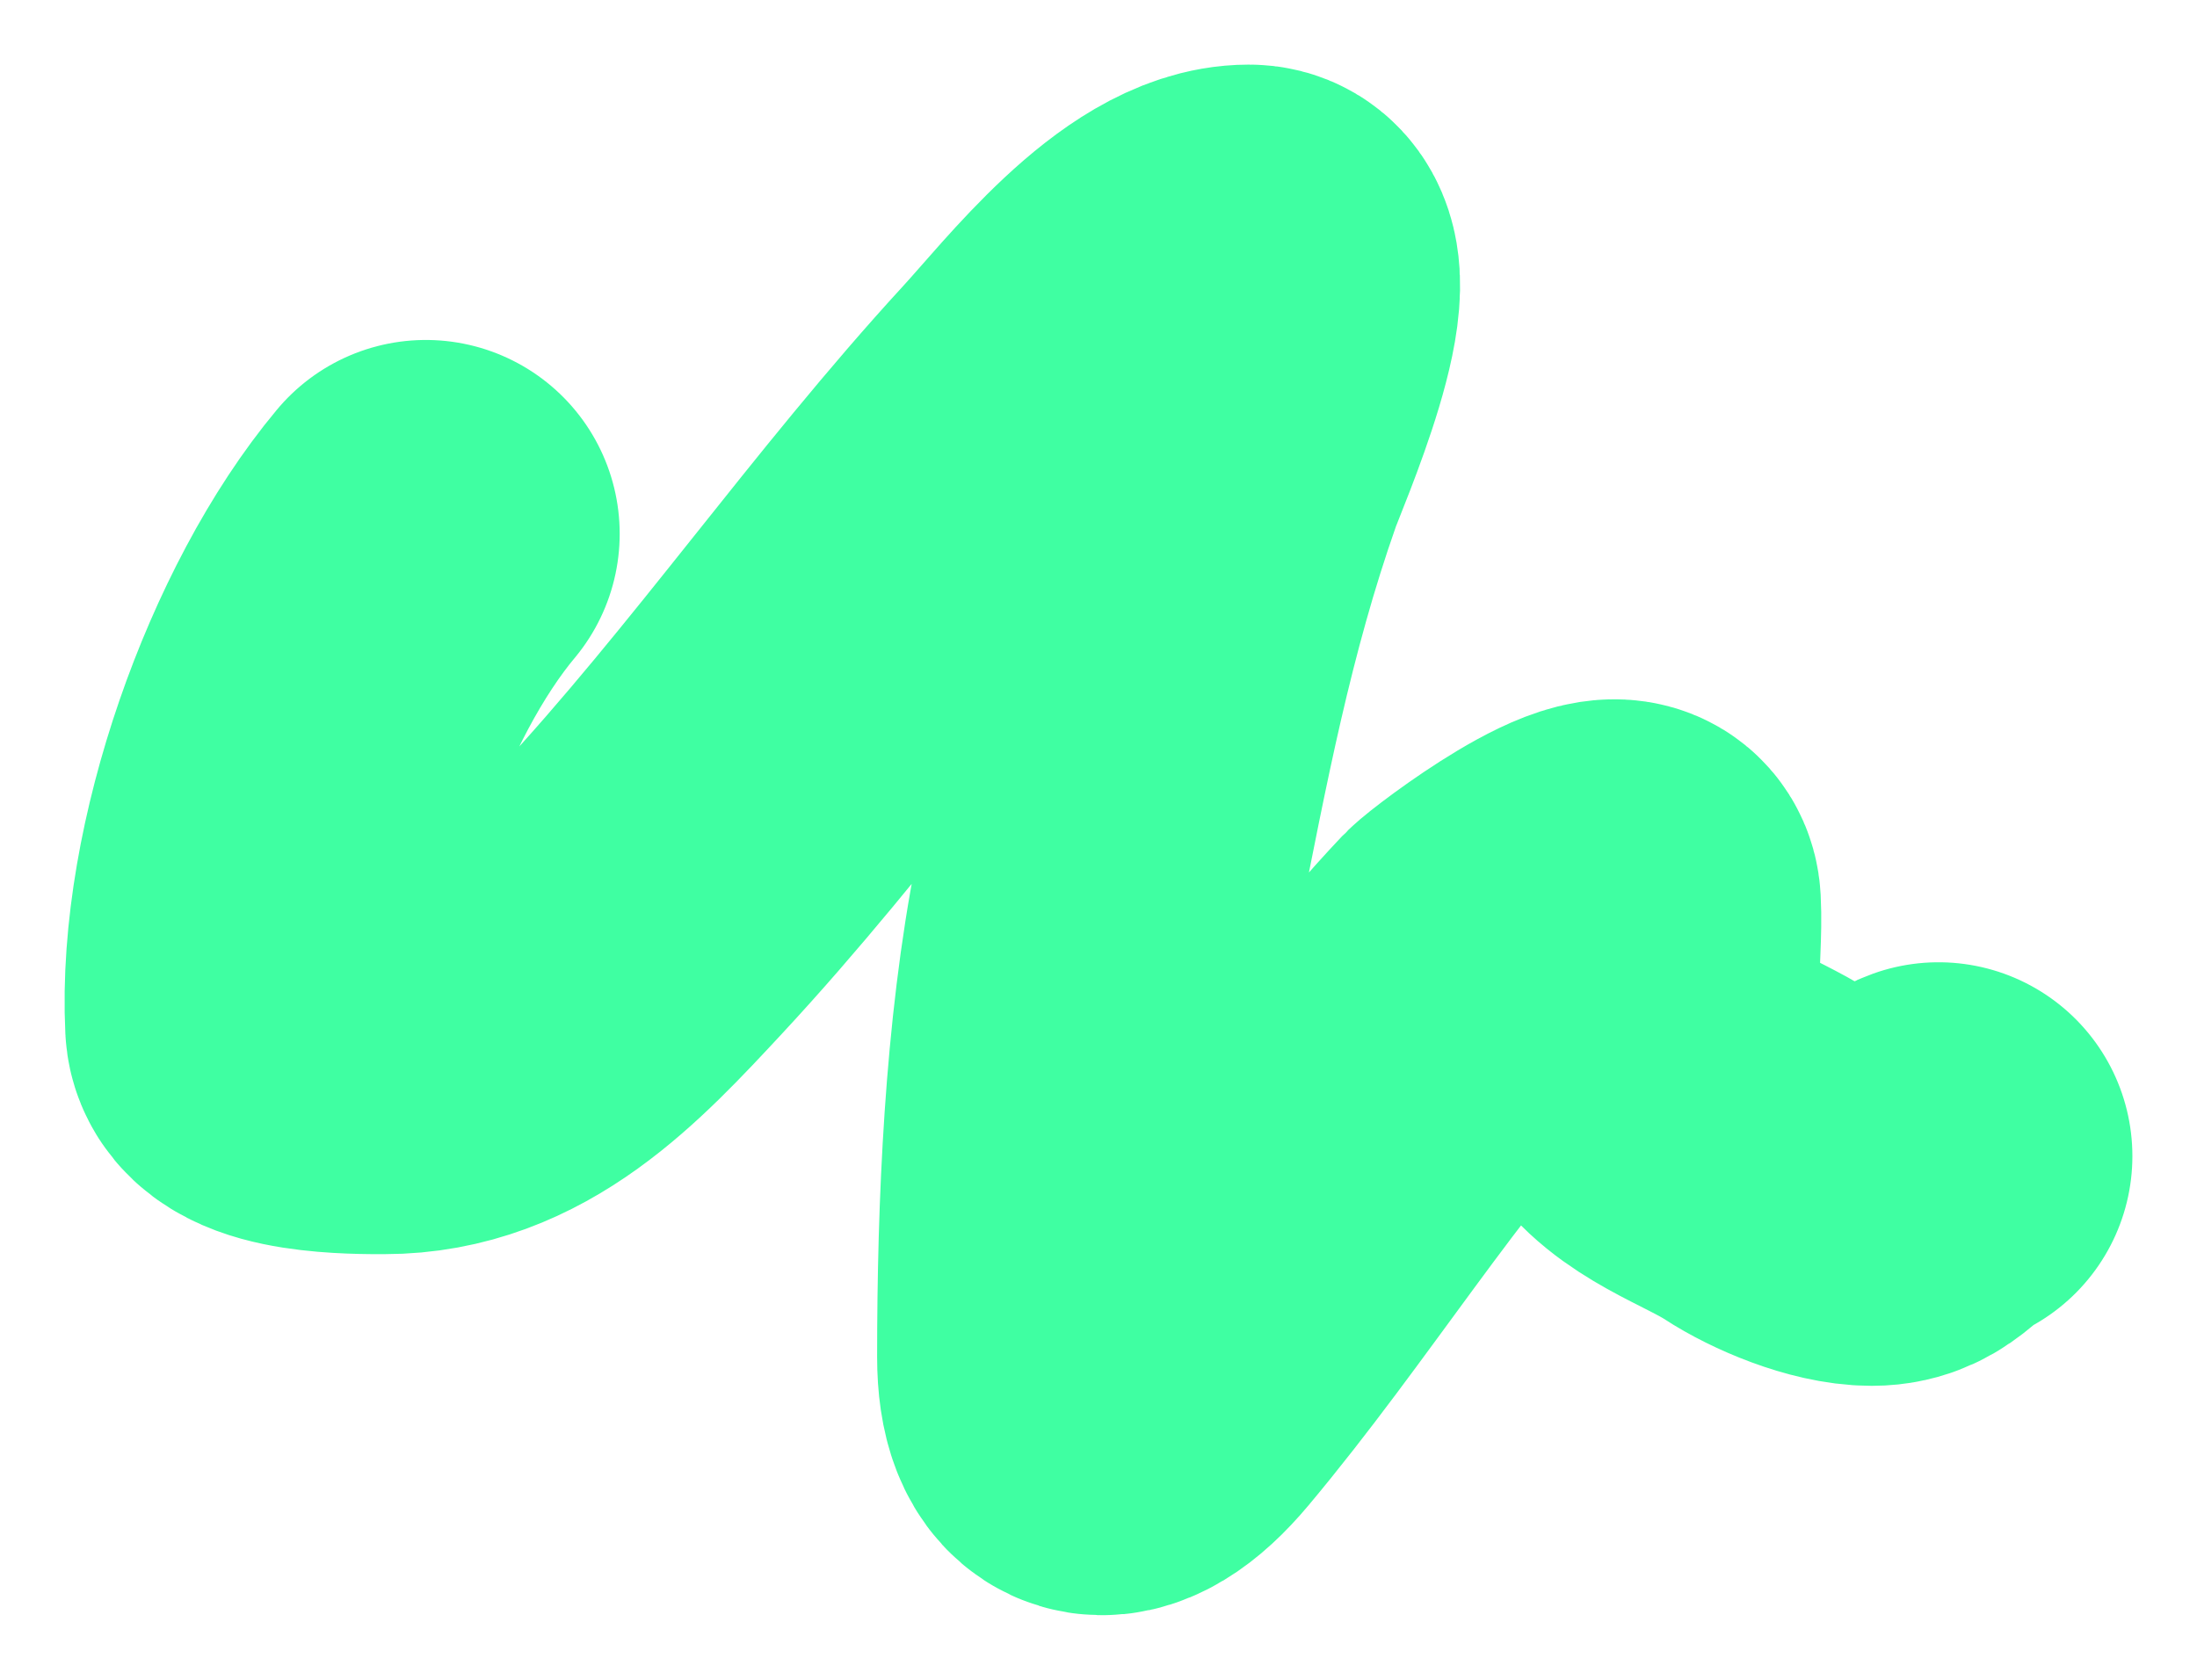 <svg width="17" height="13" viewBox="0 0 17 13" fill="none" xmlns="http://www.w3.org/2000/svg">
<path d="M3.295 4.131C2.535 5.04 1.944 6.701 2.004 7.928C2.018 8.212 2.78 8.206 2.97 8.206C3.81 8.206 4.372 7.603 4.95 6.981C6.059 5.788 6.995 4.424 8.096 3.225C8.444 2.846 9.094 2 9.664 2C10.063 2 9.449 3.396 9.387 3.575C8.996 4.686 8.794 5.771 8.564 6.93C8.341 8.052 8.287 9.35 8.287 10.502C8.287 11.073 8.564 11.178 8.975 10.687C9.838 9.657 10.55 8.481 11.471 7.506C11.544 7.43 12.572 6.652 12.59 7.002C12.611 7.396 12.496 7.926 12.714 8.278C12.923 8.615 13.386 8.749 13.69 8.947C13.894 9.081 14.243 9.225 14.484 9.225C14.74 9.225 14.796 9.02 15 8.947" stroke="#3FFFA2" stroke-width="3" stroke-linecap="round"/>
</svg>
